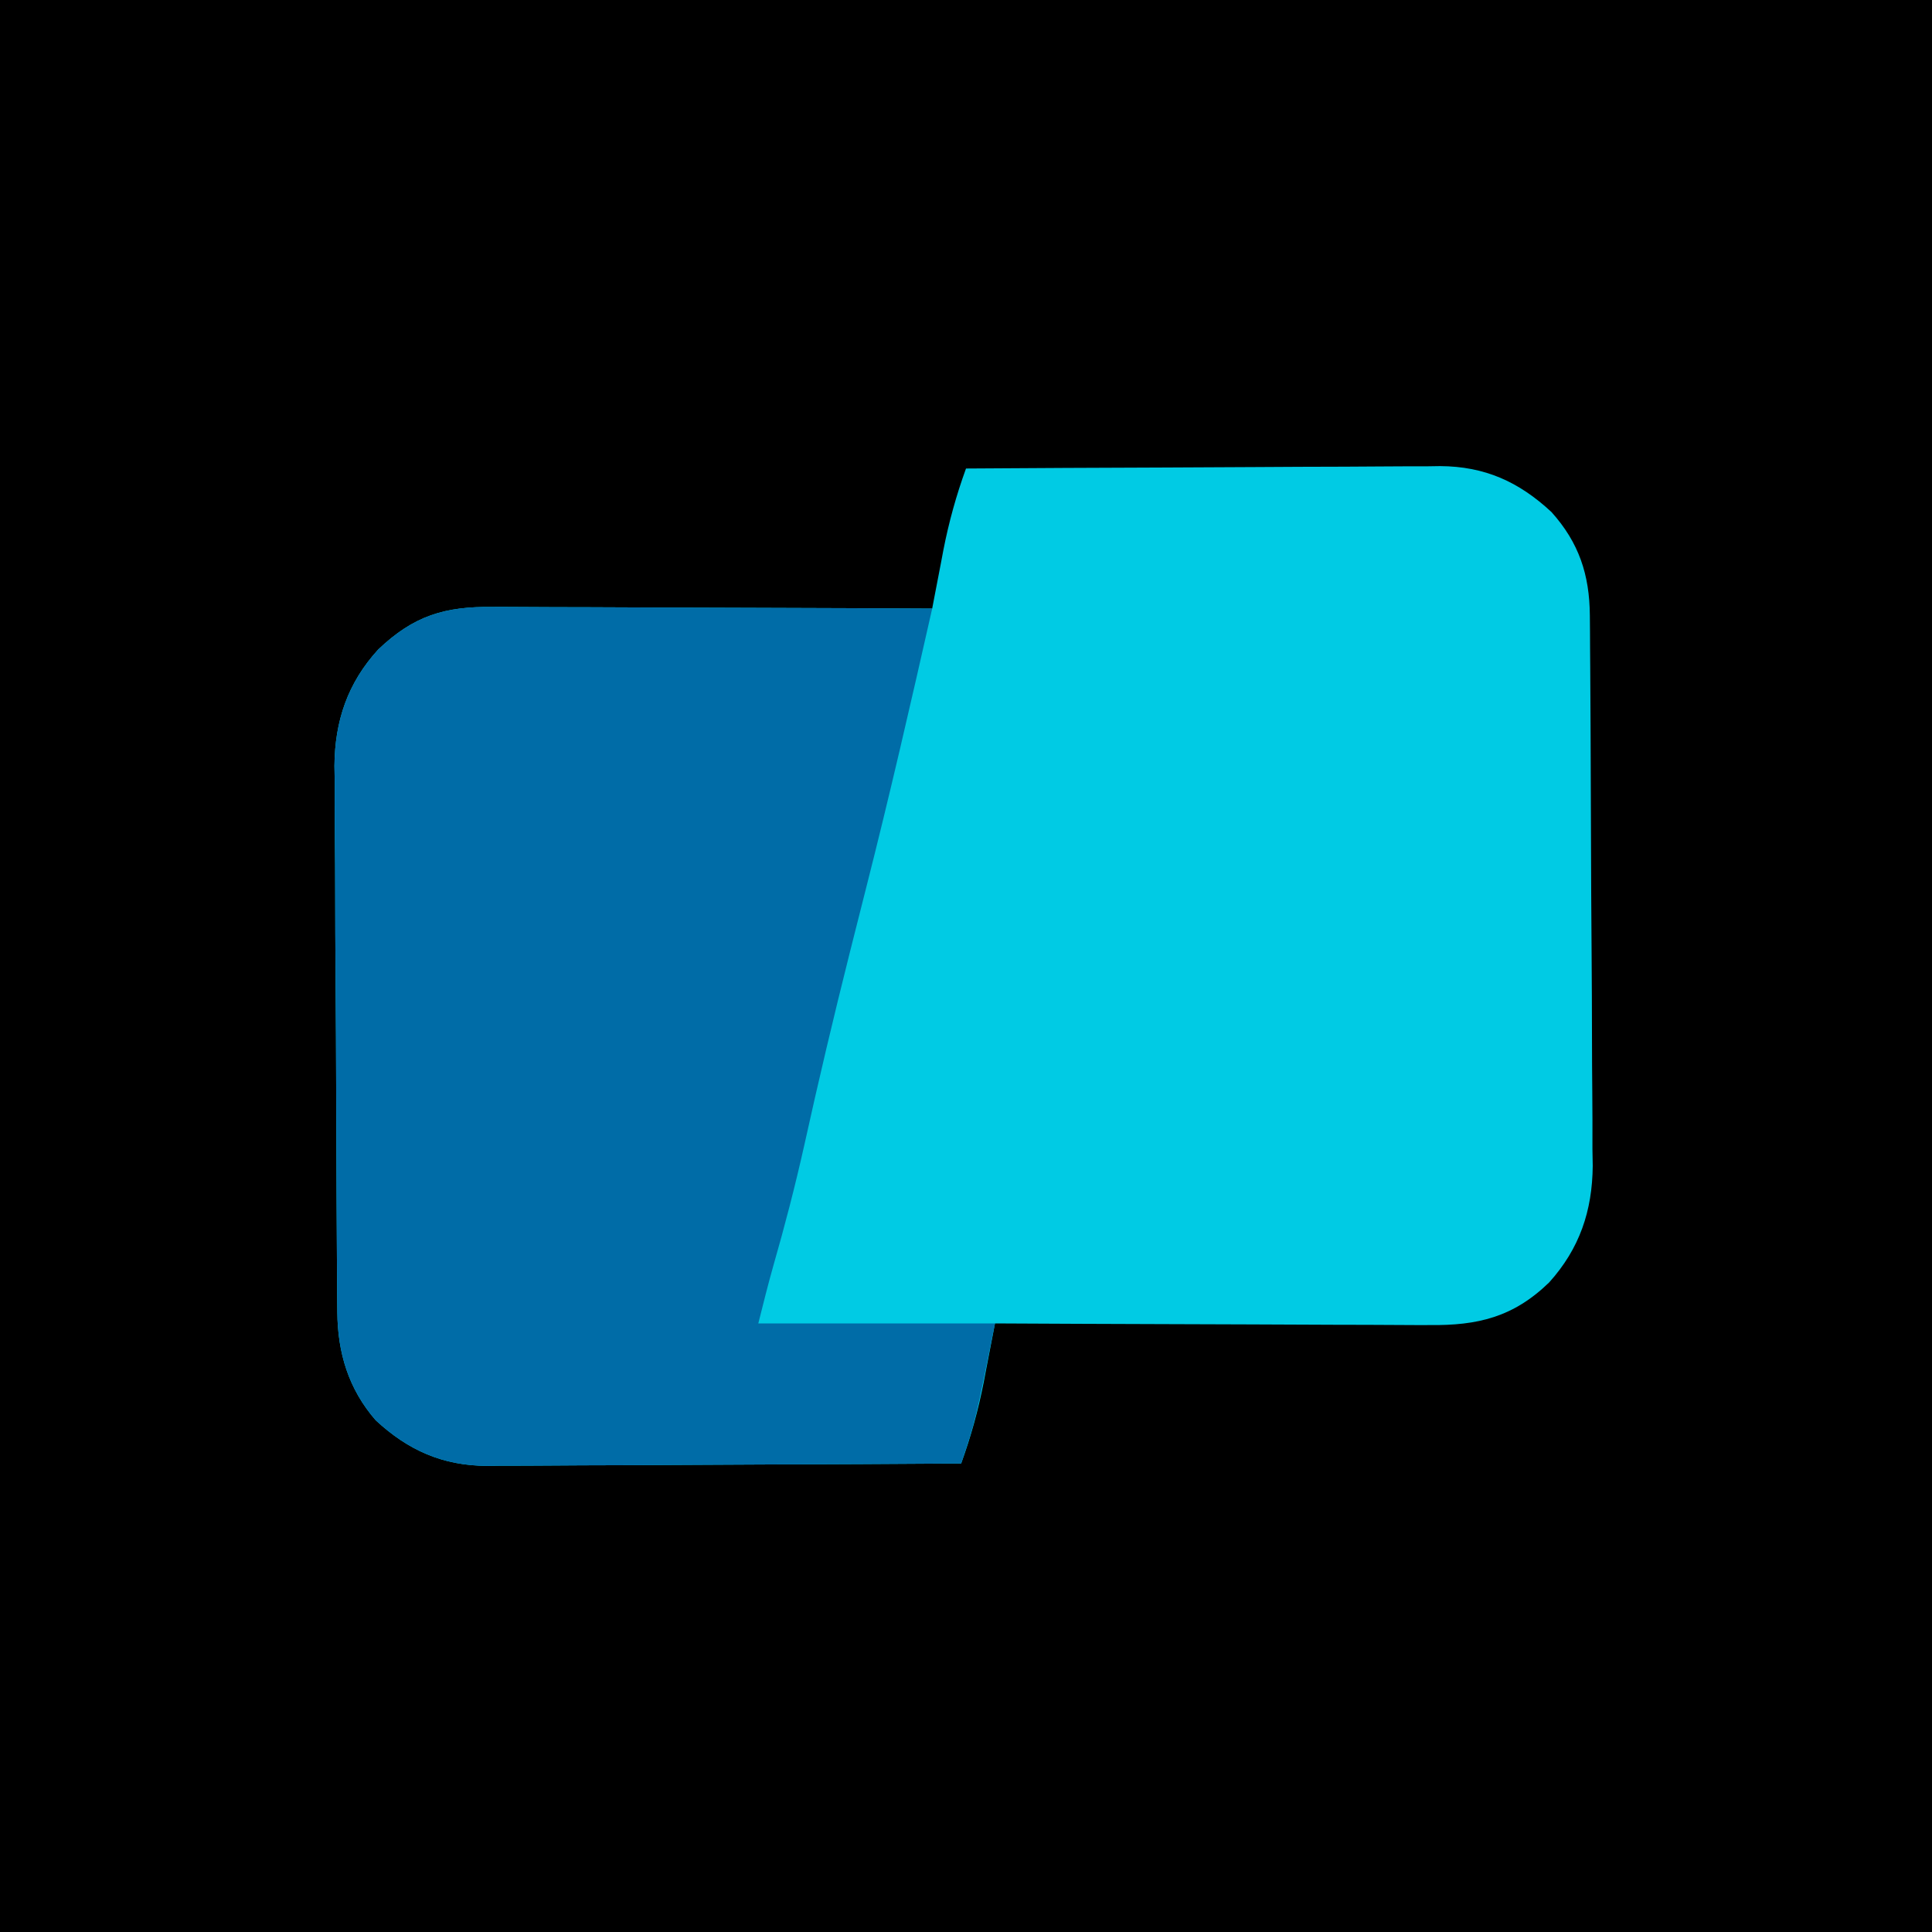 <?xml version="1.0" encoding="UTF-8"?>
<svg version="1.1" xmlns="http://www.w3.org/2000/svg" width="400" height="400">
<path d="M0 0 C132 0 264 0 400 0 C400 132 400 264 400 400 C268 400 136 400 0 400 C0 268 0 136 0 0 Z " fill="#000000" transform="translate(0,0)"/>
<path d="M0 0 C13.665 -0.093 27.33 -0.164 40.996 -0.207 C47.342 -0.228 53.687 -0.256 60.033 -0.302 C66.16 -0.345 72.287 -0.369 78.415 -0.38 C80.749 -0.387 83.083 -0.401 85.418 -0.423 C88.695 -0.452 91.971 -0.456 95.248 -0.454 C96.207 -0.468 97.165 -0.483 98.153 -0.498 C107.416 -0.441 114.445 2.727 121.207 9.004 C126.909 15.352 129.098 21.987 129.161 30.418 C129.171 31.493 129.181 32.568 129.191 33.675 C129.197 34.845 129.203 36.014 129.209 37.219 C129.219 38.459 129.228 39.698 129.238 40.976 C129.268 45.079 129.29 49.182 129.309 53.285 C129.312 53.985 129.315 54.685 129.319 55.407 C129.349 62.02 129.376 68.634 129.393 75.247 C129.415 83.678 129.457 92.108 129.526 100.539 C129.574 106.482 129.598 112.426 129.605 118.369 C129.61 121.911 129.625 125.452 129.665 128.994 C129.709 132.954 129.705 136.914 129.697 140.875 C129.717 142.03 129.737 143.186 129.758 144.376 C129.675 153.692 127.05 161.501 120.741 168.509 C113.314 175.716 105.945 177.46 95.912 177.341 C94.936 177.341 93.959 177.341 92.953 177.342 C89.75 177.34 86.547 177.317 83.344 177.293 C81.113 177.287 78.883 177.283 76.652 177.28 C70.799 177.269 64.947 177.239 59.094 177.206 C53.115 177.175 47.136 177.162 41.156 177.146 C29.437 177.114 17.719 177.063 6 177 C5.895 177.559 5.789 178.117 5.68 178.693 C5.189 181.276 4.688 183.857 4.188 186.438 C3.939 187.755 3.939 187.755 3.686 189.1 C2.549 194.913 1.02 200.431 -1 206 C-14.665 206.093 -28.33 206.164 -41.996 206.207 C-48.342 206.228 -54.687 206.256 -61.033 206.302 C-67.16 206.345 -73.287 206.369 -79.415 206.38 C-81.749 206.387 -84.083 206.401 -86.418 206.423 C-89.695 206.452 -92.971 206.456 -96.248 206.454 C-97.686 206.476 -97.686 206.476 -99.153 206.498 C-108.353 206.442 -115.473 203.299 -122.207 197.062 C-127.848 190.574 -130.098 183.084 -130.161 174.62 C-130.171 173.554 -130.181 172.487 -130.191 171.388 C-130.197 170.228 -130.203 169.068 -130.209 167.873 C-130.219 166.643 -130.228 165.413 -130.238 164.146 C-130.268 160.075 -130.29 156.004 -130.309 151.934 C-130.312 151.239 -130.315 150.544 -130.319 149.829 C-130.349 143.267 -130.376 136.705 -130.393 130.144 C-130.415 121.779 -130.457 113.416 -130.526 105.052 C-130.574 99.155 -130.598 93.259 -130.605 87.362 C-130.61 83.848 -130.625 80.335 -130.665 76.821 C-130.709 72.891 -130.705 68.963 -130.697 65.033 C-130.717 63.887 -130.737 62.741 -130.758 61.561 C-130.675 52.279 -128.046 44.437 -121.712 37.49 C-114.322 30.432 -107.898 28.543 -97.934 28.659 C-96.455 28.659 -96.455 28.659 -94.946 28.658 C-91.704 28.66 -88.464 28.683 -85.223 28.707 C-82.968 28.713 -80.714 28.717 -78.459 28.72 C-72.539 28.731 -66.62 28.761 -60.7 28.794 C-54.653 28.825 -48.607 28.838 -42.561 28.854 C-30.707 28.886 -18.853 28.937 -7 29 C-6.895 28.441 -6.789 27.883 -6.68 27.307 C-6.189 24.724 -5.688 22.143 -5.188 19.562 C-5.022 18.684 -4.856 17.806 -4.686 16.9 C-3.549 11.087 -2.02 5.569 0 0 Z " fill="#00CBE4" transform="translate(200,97)"/>
<path d="M0 0 C1.479 -0.001 1.479 -0.001 2.988 -0.001 C6.229 0.001 9.47 0.024 12.711 0.048 C14.966 0.053 17.22 0.057 19.475 0.06 C25.395 0.072 31.314 0.101 37.234 0.135 C43.281 0.165 49.327 0.179 55.373 0.194 C67.227 0.226 79.08 0.277 90.934 0.341 C86.562 19.682 82.137 38.997 77.246 58.216 C76.345 61.775 75.445 65.335 74.547 68.895 C74.33 69.754 74.114 70.613 73.891 71.498 C70.548 84.796 67.387 98.138 64.434 111.528 C62.562 119.897 60.416 128.154 58.047 136.395 C56.93 140.355 55.932 144.349 54.934 148.341 C71.104 148.341 87.274 148.341 103.934 148.341 C99.934 168.341 99.934 168.341 96.934 177.341 C83.269 177.433 69.604 177.504 55.938 177.548 C49.592 177.569 43.247 177.597 36.901 177.642 C30.774 177.686 24.646 177.71 18.519 177.72 C16.185 177.727 13.85 177.742 11.516 177.763 C8.239 177.793 4.963 177.797 1.686 177.795 C0.248 177.816 0.248 177.816 -1.219 177.838 C-10.419 177.782 -17.54 174.639 -24.273 168.403 C-29.914 161.914 -32.164 154.424 -32.227 145.961 C-32.237 144.894 -32.247 143.828 -32.257 142.729 C-32.263 141.569 -32.269 140.409 -32.275 139.213 C-32.285 137.983 -32.294 136.754 -32.305 135.486 C-32.334 131.416 -32.356 127.345 -32.375 123.274 C-32.378 122.58 -32.381 121.885 -32.385 121.169 C-32.416 114.608 -32.442 108.046 -32.459 101.484 C-32.481 93.12 -32.523 84.756 -32.593 76.392 C-32.64 70.496 -32.664 64.599 -32.671 58.703 C-32.676 55.189 -32.691 51.675 -32.731 48.162 C-32.775 44.232 -32.771 40.303 -32.763 36.374 C-32.783 35.228 -32.803 34.082 -32.824 32.901 C-32.741 23.619 -30.112 15.778 -23.778 8.831 C-16.388 1.772 -9.964 -0.117 0 0 Z " fill="#006CA7" transform="translate(102.066,125.659)"/>
</svg>
